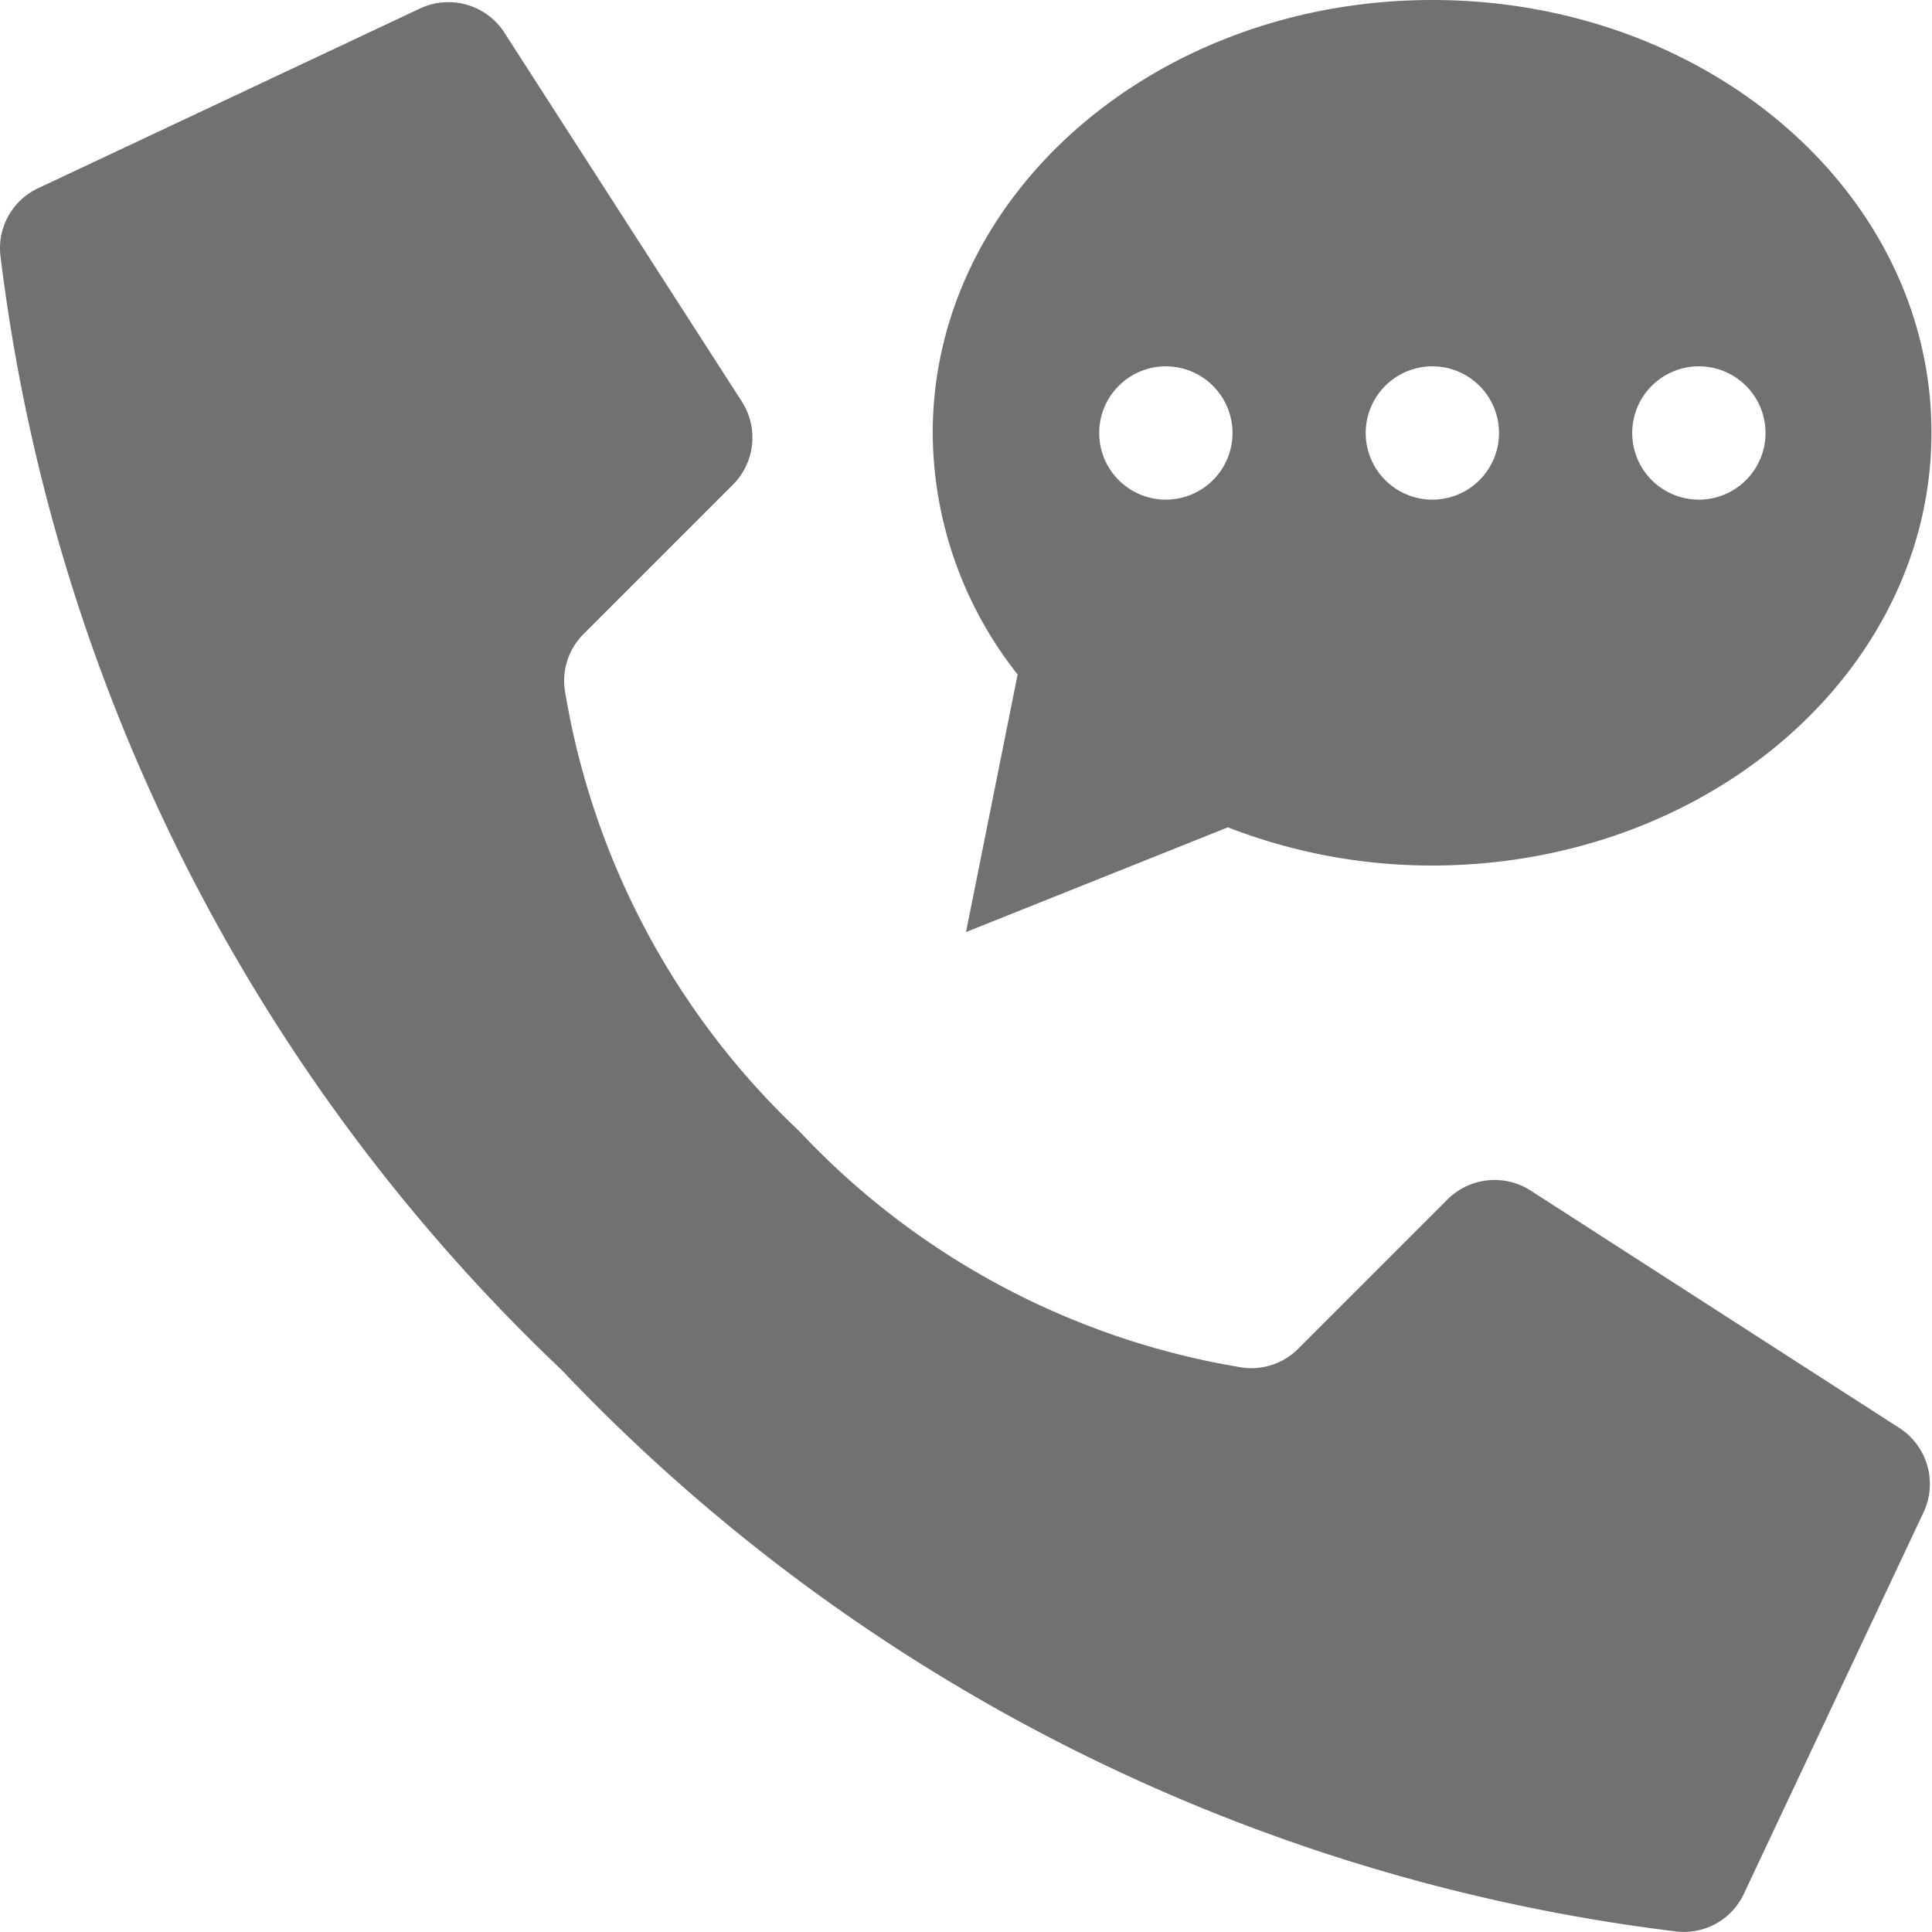 <svg xmlns="http://www.w3.org/2000/svg" width="18" height="17.999" viewBox="0 0 18 17.999"><defs><style>.a{fill:#717171;}</style></defs><g transform="translate(0.003)"><g transform="translate(-0.003)"><path class="a" d="M8.451,10.587A7.264,7.264,0,0,1,6.258,6.463a.617.617,0,0,1,.177-.516l1.39-1.39a.621.621,0,0,0,.088-.768L5.7.351a.621.621,0,0,0-.8-.226L1.341,1.8A.617.617,0,0,0,1,2.415,17.178,17.178,0,0,0,6.231,12.806a17.173,17.173,0,0,0,10.391,5.231.617.617,0,0,0,.617-.341l1.674-3.554a.621.621,0,0,0-.225-.8l-3.437-2.213a.621.621,0,0,0-.768.087l-1.39,1.39a.617.617,0,0,1-.516.177,7.264,7.264,0,0,1-4.124-2.193Z" transform="translate(-0.997 -0.041)"/><path class="a" d="M33.655,0C31.084,0,29,1.806,29,4.034a3.648,3.648,0,0,0,.791,2.25l-.481,2.4,2.44-.976a5.245,5.245,0,0,0,1.9.356c2.571,0,4.655-1.806,4.655-4.034S36.226,0,33.655,0ZM31.172,4.655a.621.621,0,1,1,.621-.621A.621.621,0,0,1,31.172,4.655Zm2.483,0a.621.621,0,1,1,.621-.621A.621.621,0,0,1,33.655,4.655Zm2.483,0a.621.621,0,1,1,.621-.621A.621.621,0,0,1,36.138,4.655Z" transform="translate(-20.31)"/></g></g></svg>
